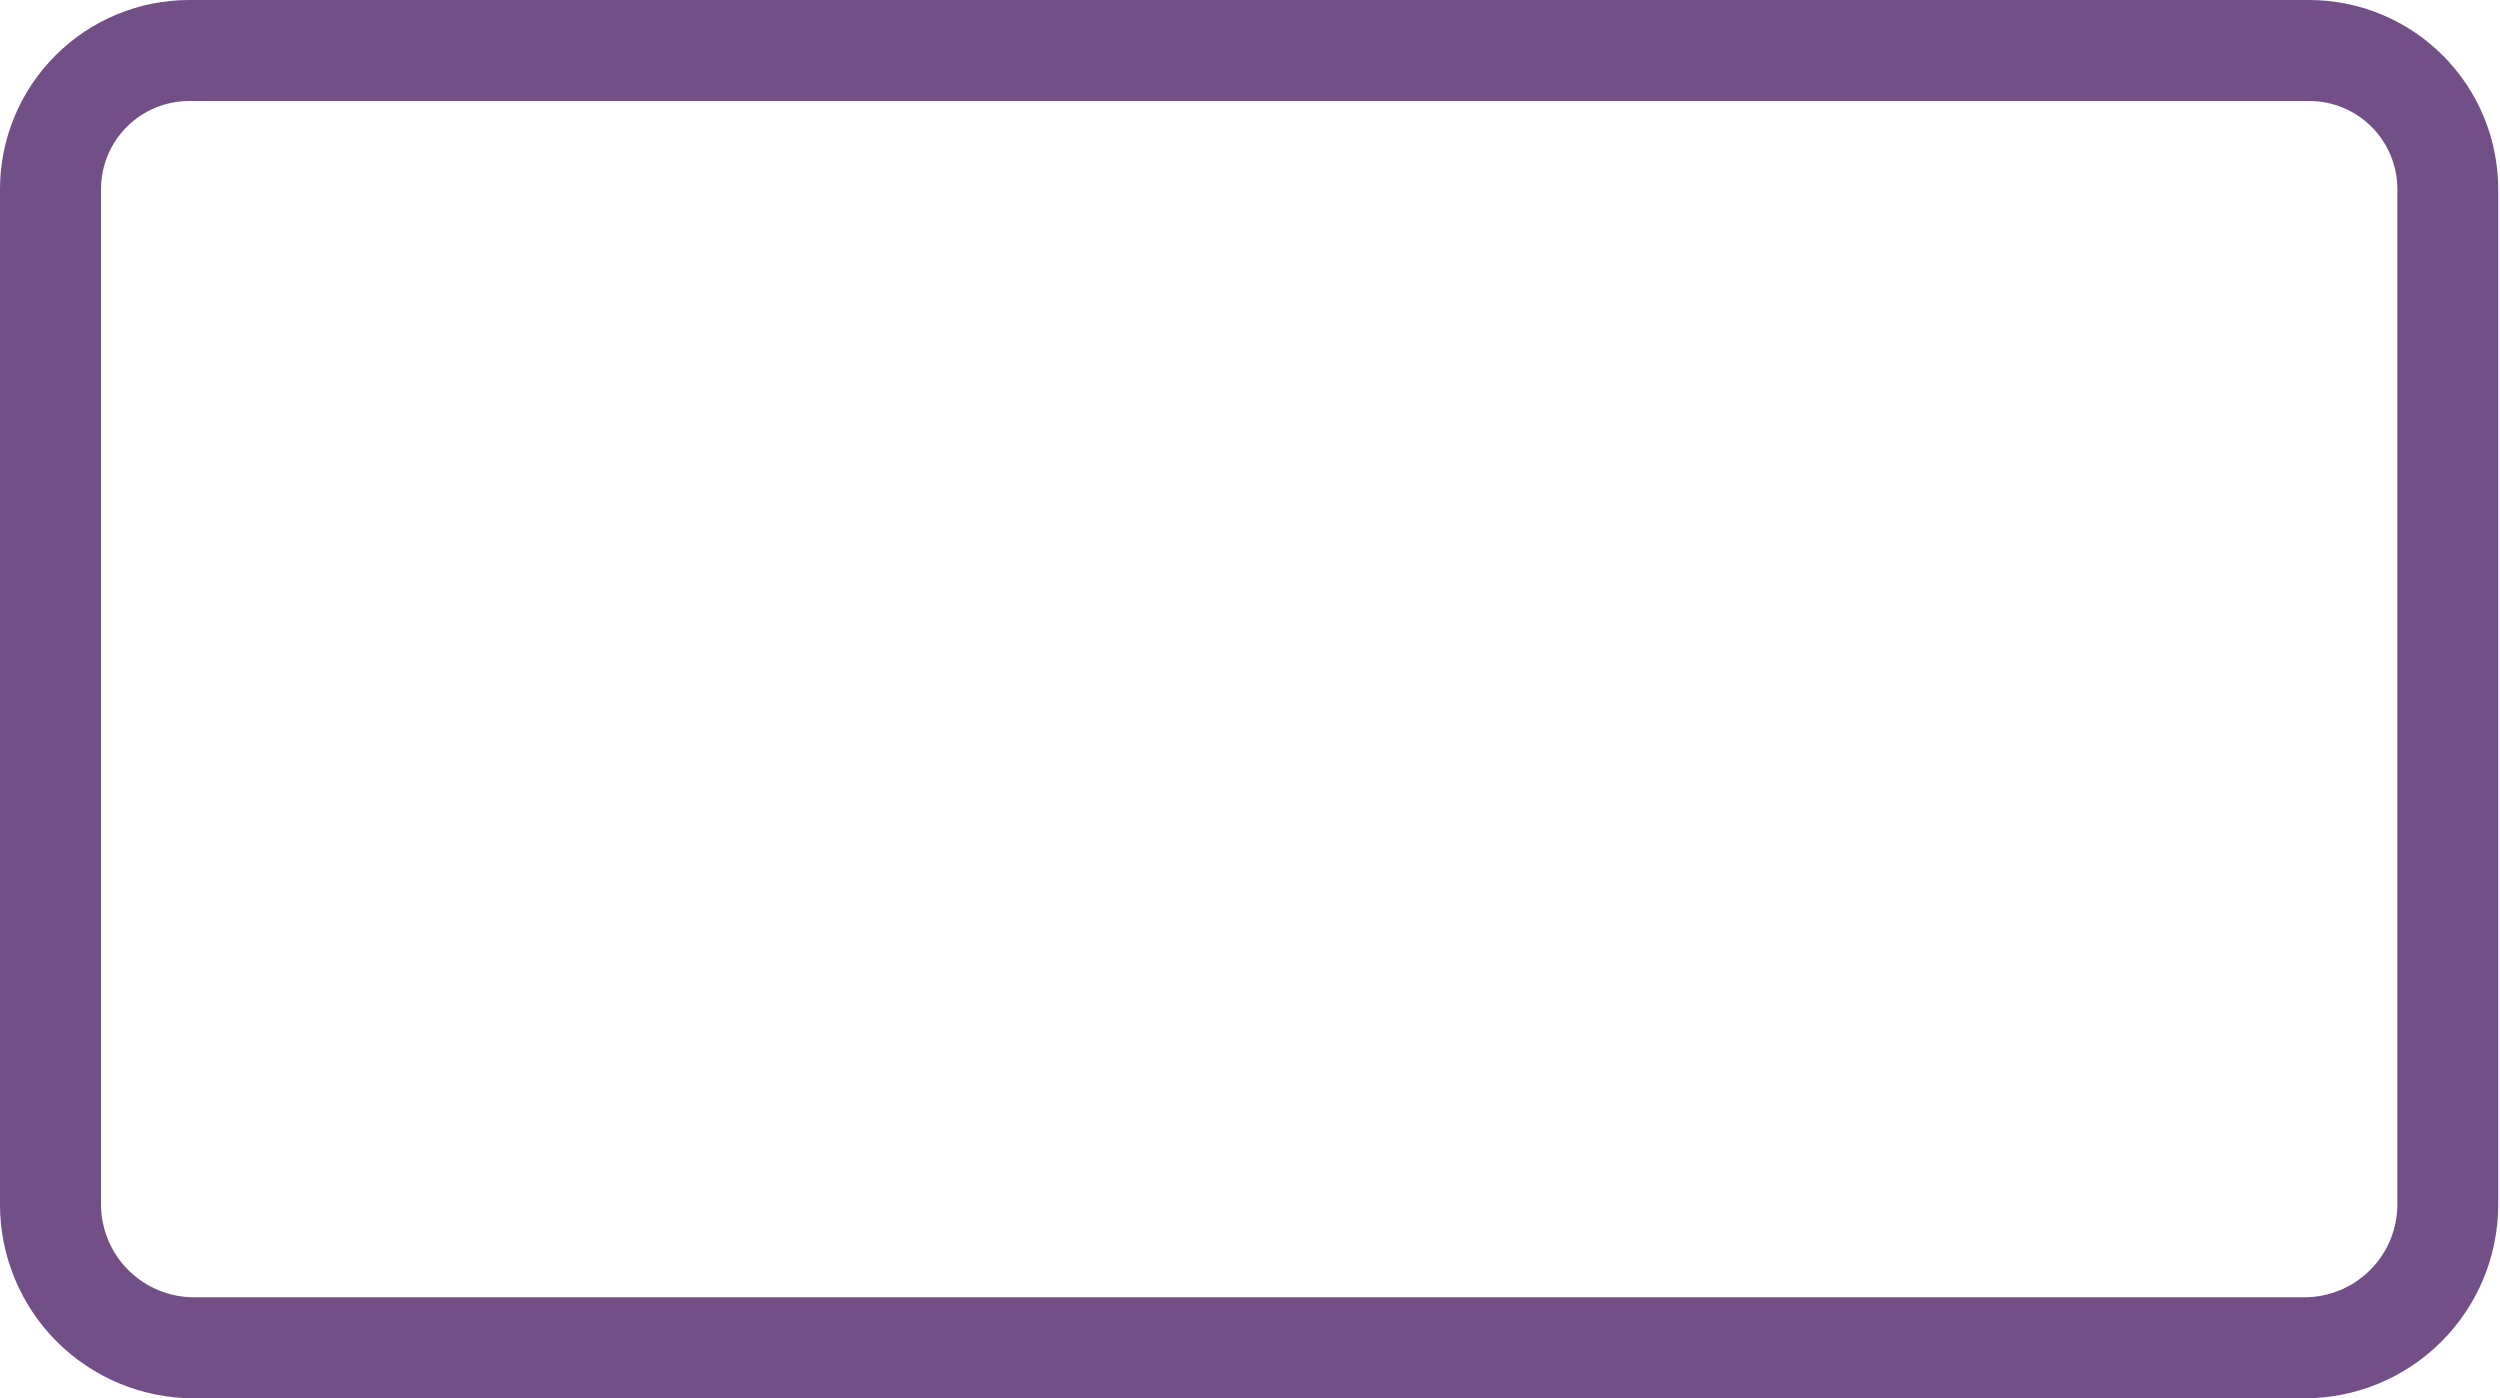 <?xml version="1.0" encoding="UTF-8"?> <svg xmlns="http://www.w3.org/2000/svg" width="118" height="66" viewBox="0 0 118 66" fill="none"> <path d="M9.154 66H108.77C111.196 66 113.522 65.037 115.237 63.322C116.952 61.606 117.916 59.28 117.916 56.854V8.926C117.914 6.559 116.973 4.29 115.299 2.617C113.626 0.943 111.357 0.002 108.99 0H8.926C6.559 0.002 4.29 0.943 2.617 2.617C0.943 4.29 0.002 6.559 9.46632e-07 8.926V56.85C-0.001 58.052 0.236 59.243 0.696 60.353C1.156 61.464 1.83 62.473 2.68 63.323C3.53 64.173 4.54 64.847 5.651 65.306C6.762 65.765 7.952 66.001 9.154 66ZM4.768 8.926C4.768 7.823 5.206 6.766 5.986 5.986C6.766 5.206 7.823 4.768 8.926 4.768H108.999C110.101 4.768 111.158 5.206 111.938 5.986C112.718 6.766 113.156 7.823 113.156 8.926V56.85C113.154 58.012 112.691 59.126 111.868 59.948C111.046 60.769 109.932 61.231 108.77 61.232H9.154C7.992 61.231 6.878 60.769 6.056 59.948C5.233 59.126 4.771 58.012 4.768 56.85V8.926Z" fill="#734F87"></path> </svg> 